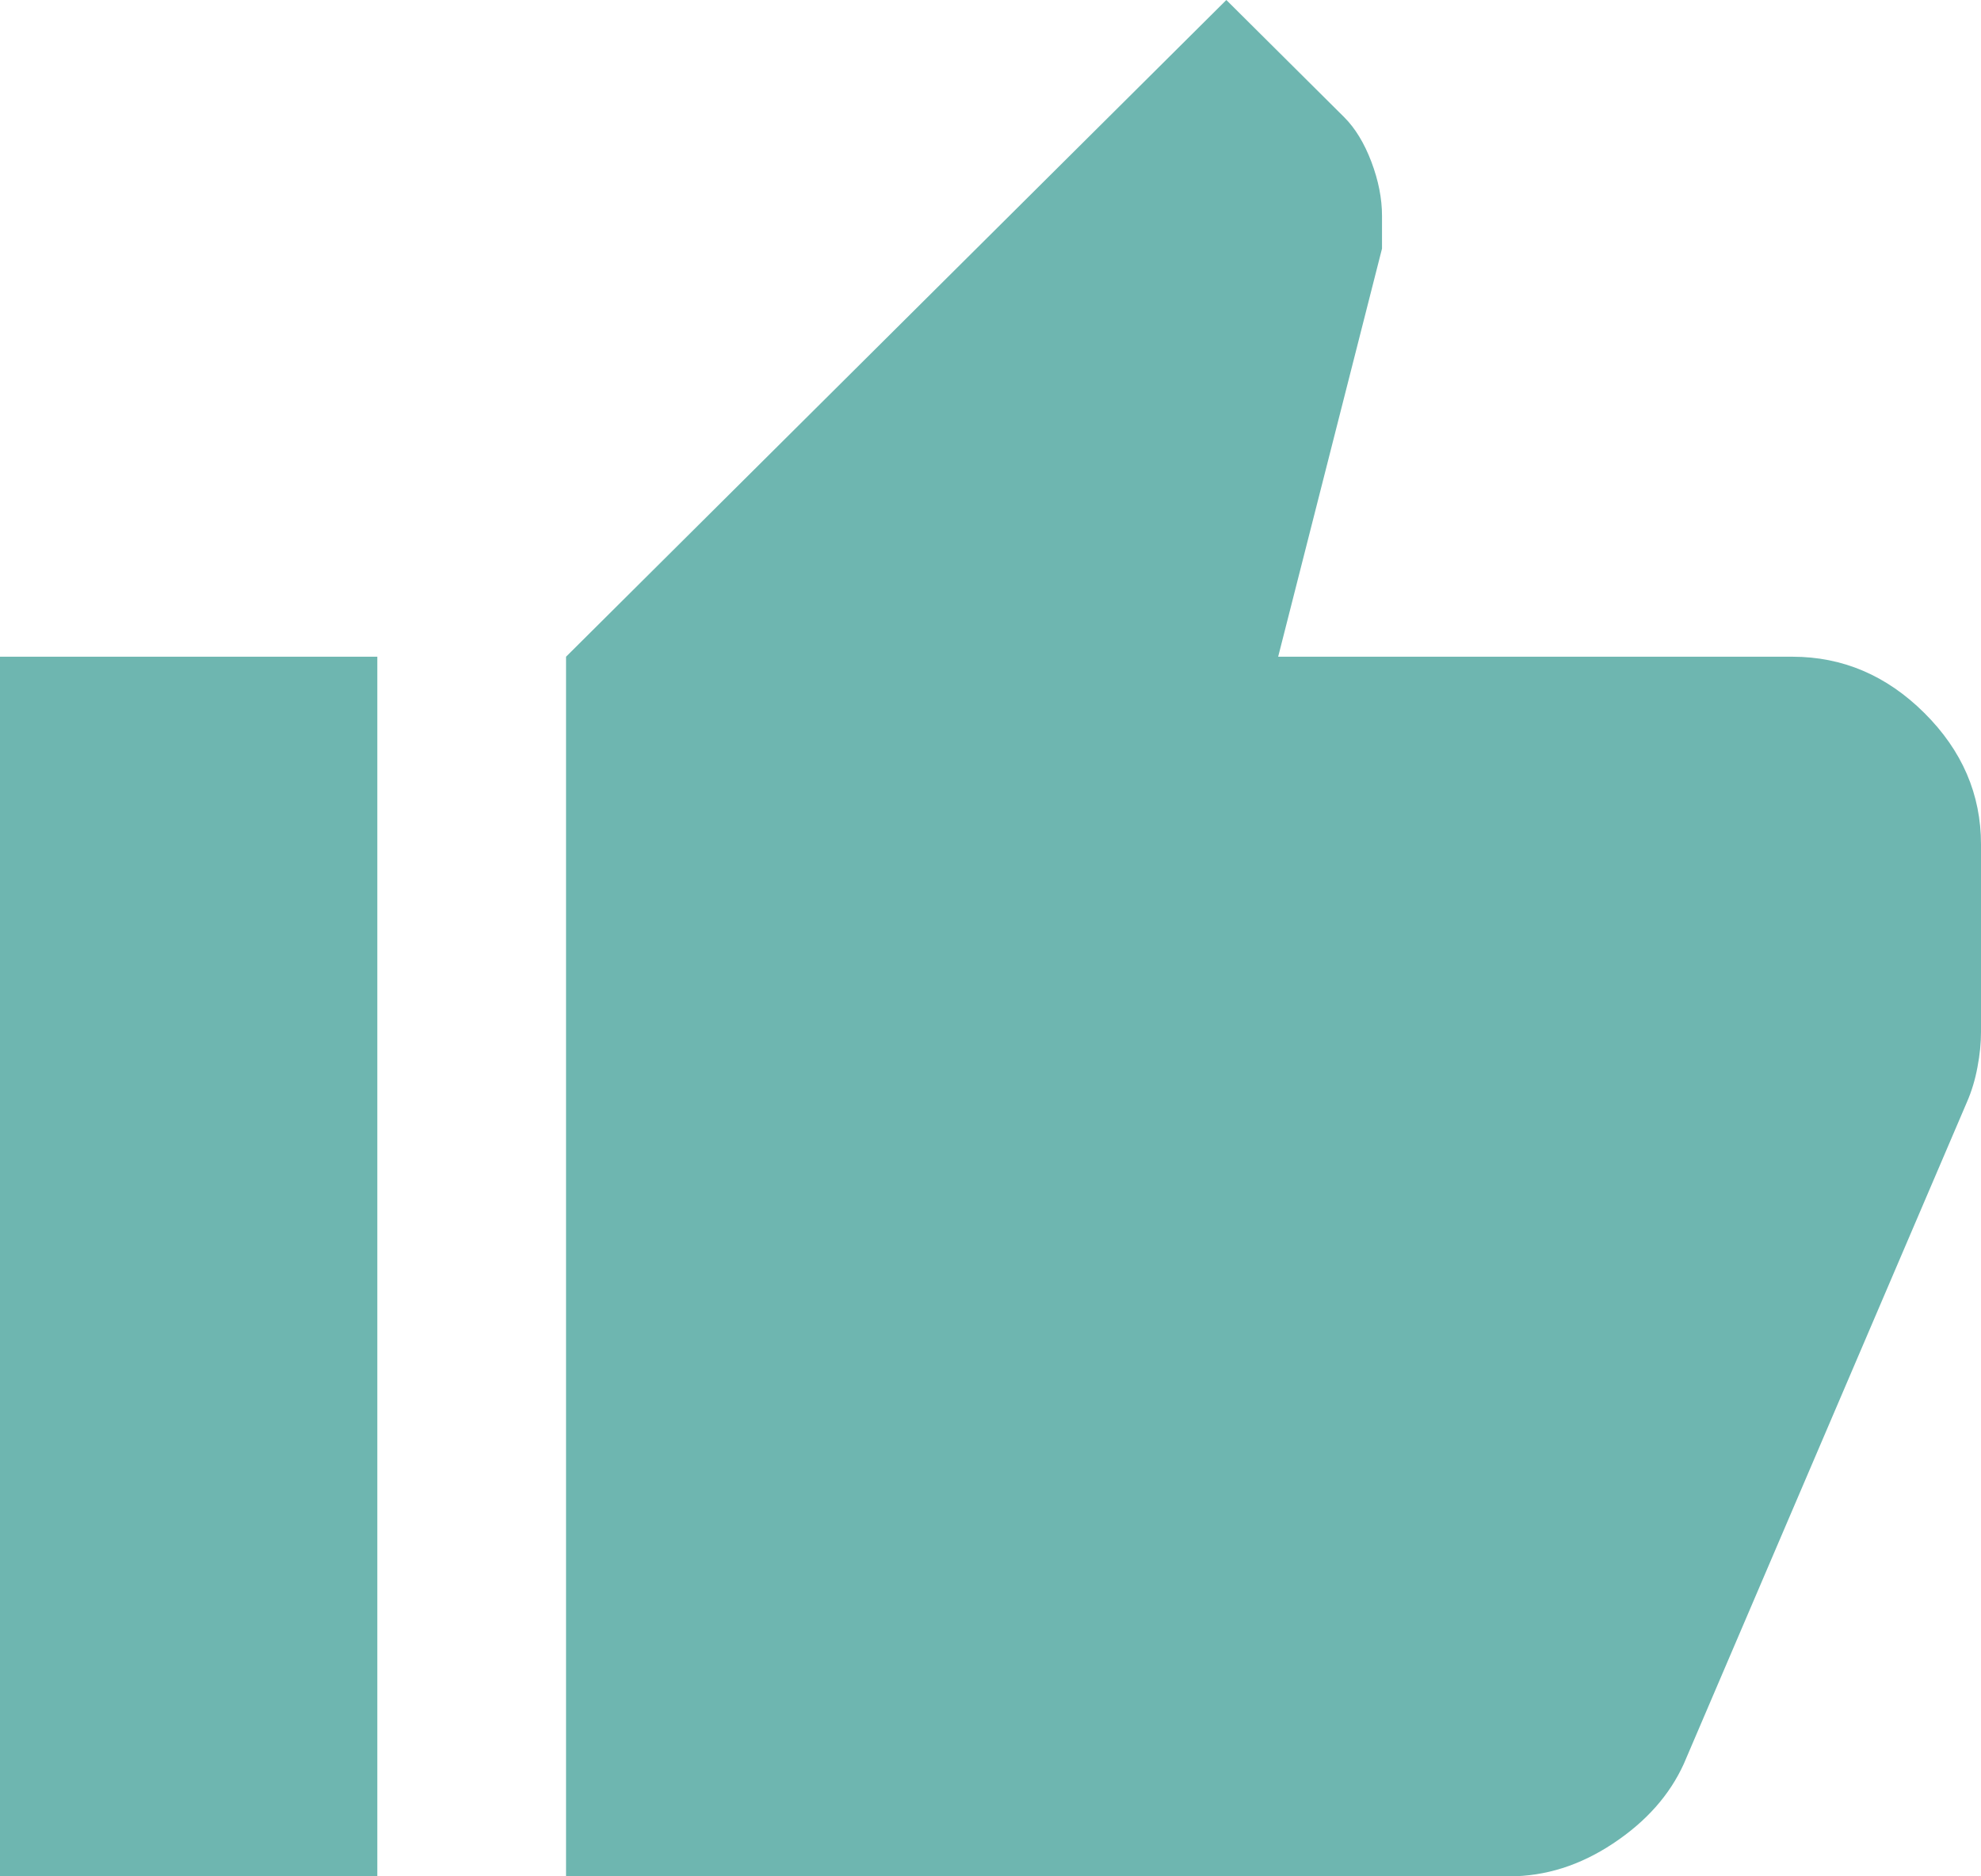 <svg width="19" height="18" viewBox="0 0 19 18" fill="none" xmlns="http://www.w3.org/2000/svg">
<path d="M14.476 18H5.429V6.3L11.762 0L12.893 1.125C12.998 1.23 13.085 1.373 13.153 1.552C13.221 1.732 13.255 1.905 13.255 2.07V2.385L12.259 6.3H17.191C17.673 6.3 18.095 6.48 18.457 6.84C18.819 7.2 19 7.62 19 8.1V9.9C19 10.005 18.989 10.117 18.966 10.238C18.944 10.357 18.91 10.47 18.864 10.575L16.15 16.92C16.014 17.22 15.788 17.475 15.471 17.685C15.155 17.895 14.823 18 14.476 18ZM3.619 6.3V18H0V6.3H3.619Z" fill="#6EB6B0"/>
</svg>
